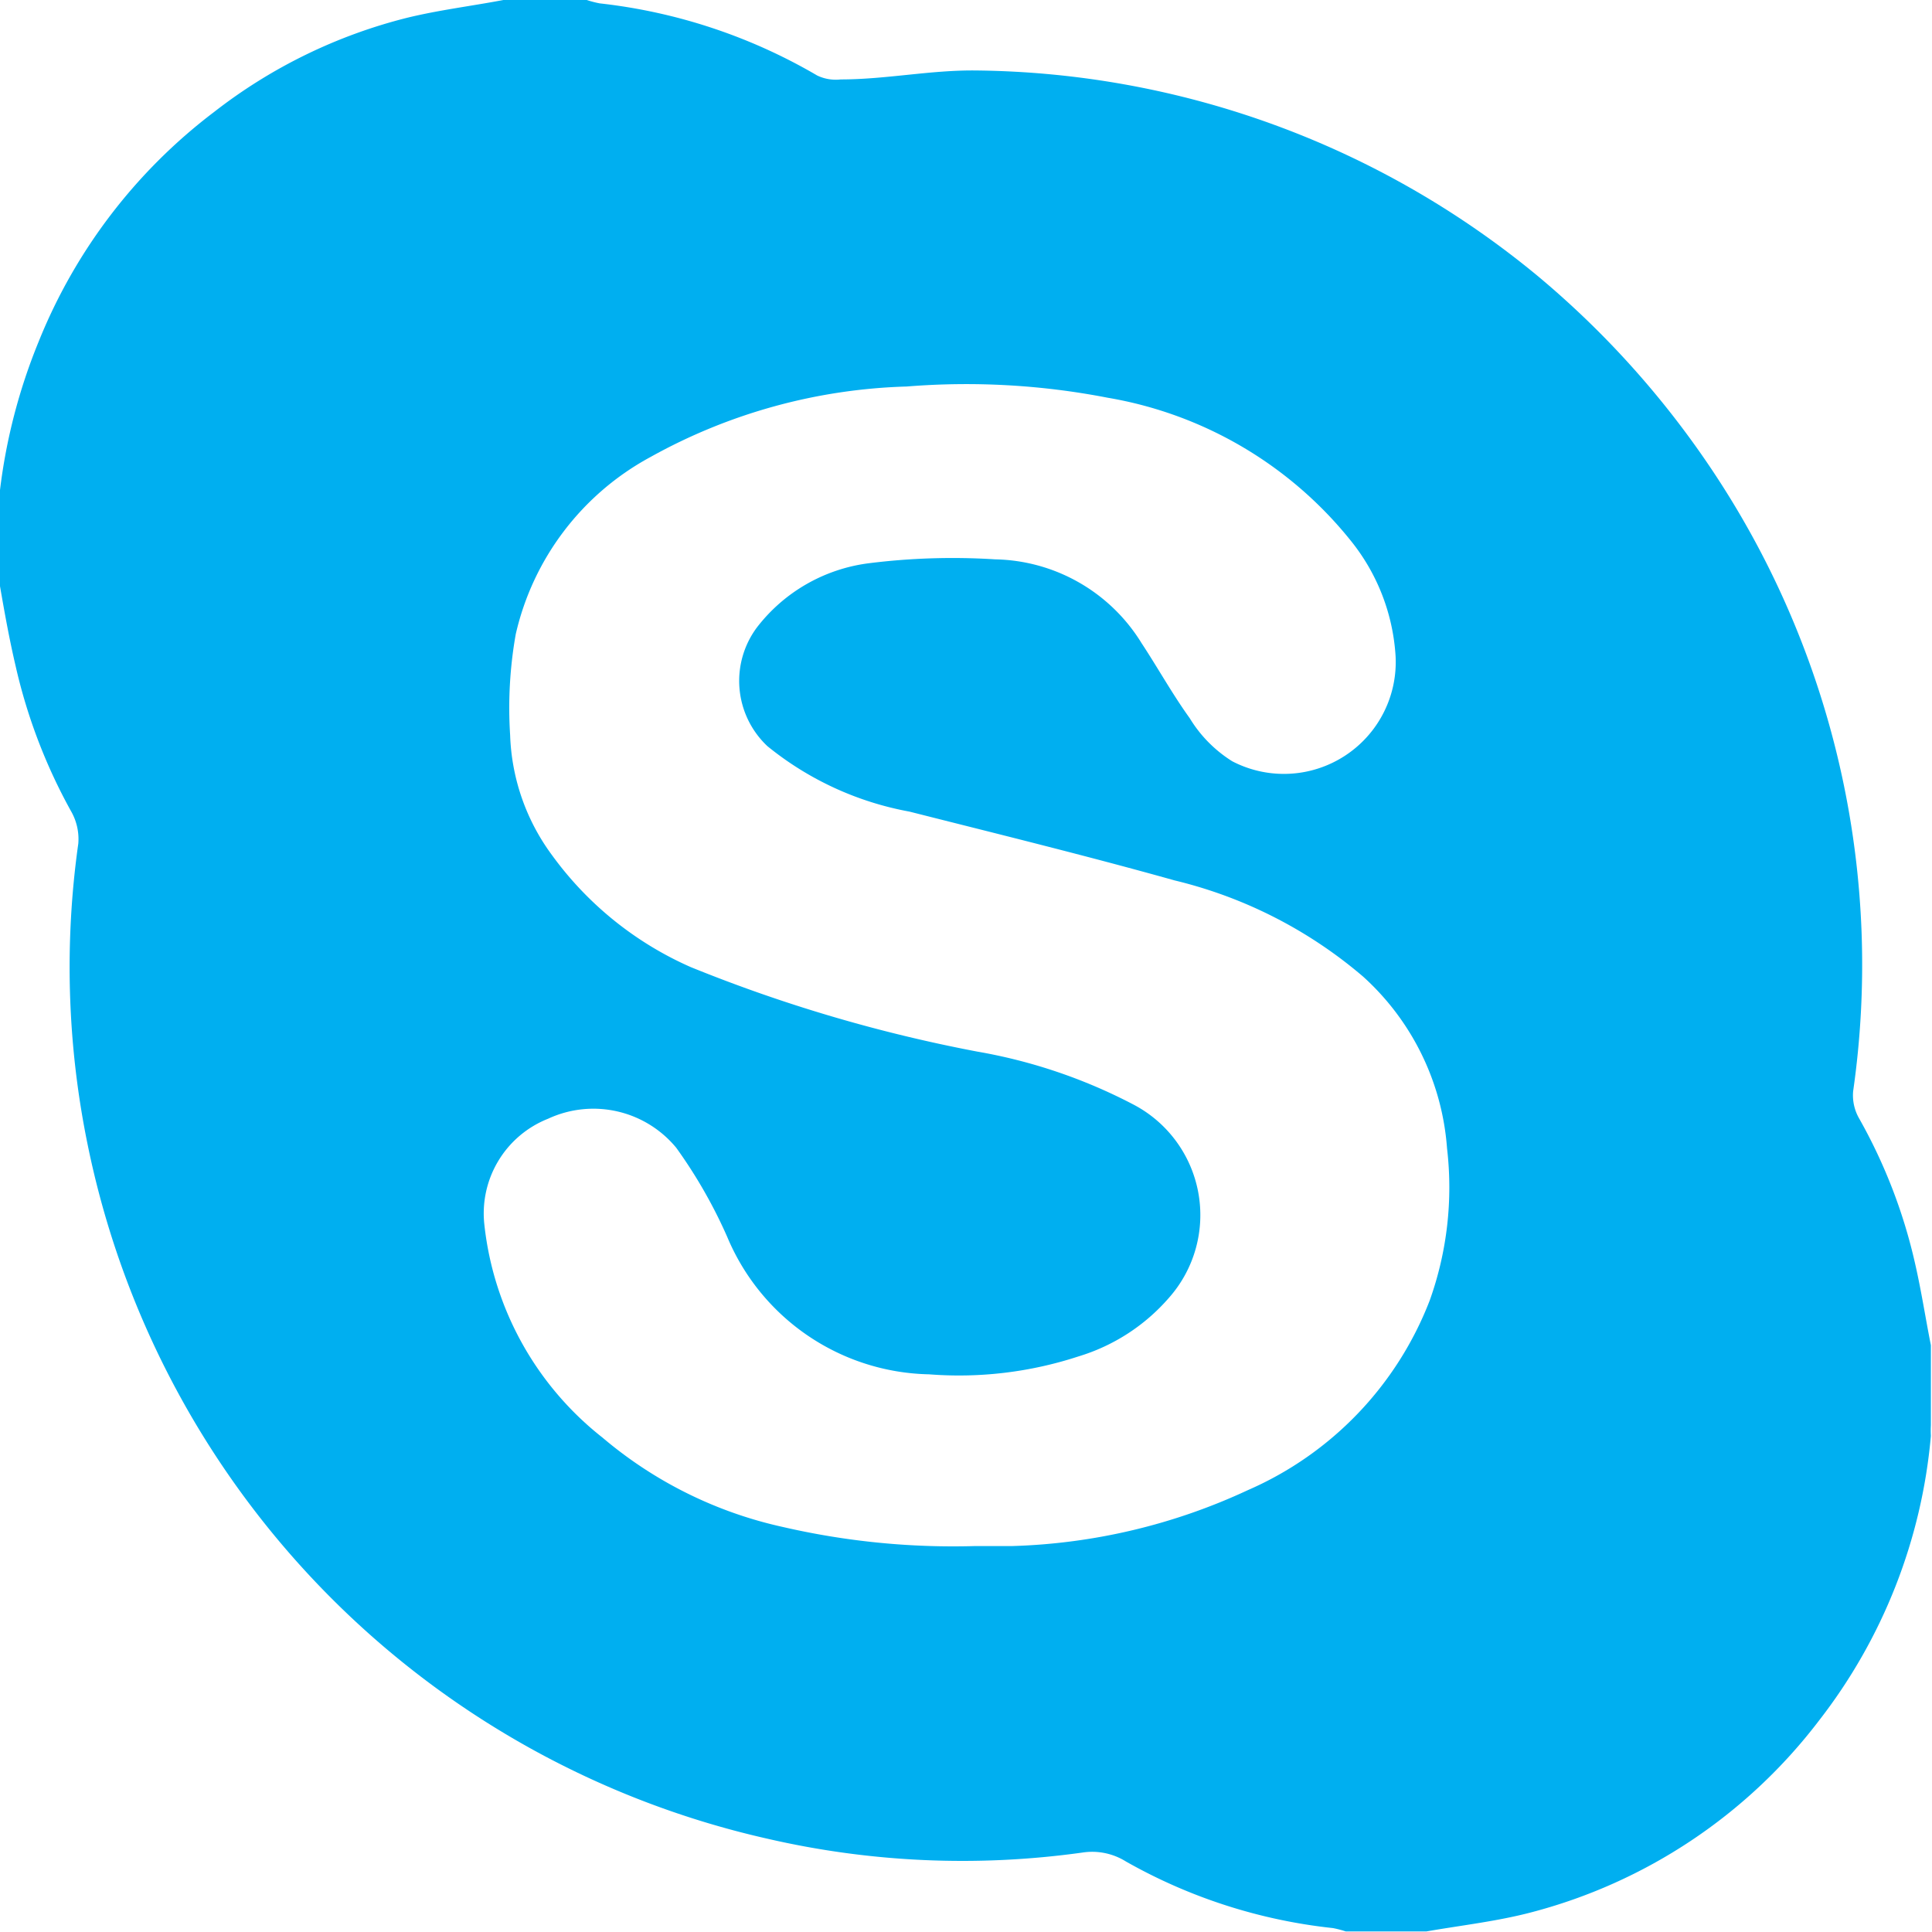 <svg xmlns="http://www.w3.org/2000/svg" viewBox="0 0 34.54 34.54"><defs><style>.cls-1{fill:#00aff0;}</style></defs><title>icon-skype</title><g id="圖層_2" data-name="圖層 2"><g id="圖層_1-2" data-name="圖層 1"><g id="footer"><path class="cls-1" d="M0,10.48V9c0-.08,0-.16,0-.24A10.23,10.23,0,0,1,.69,6.11,9.68,9.68,0,0,1,3.83,2,9.28,9.28,0,0,1,7.27.32C7.84.18,8.42.11,9,0h1.49a1.84,1.84,0,0,0,.23.06,9.85,9.85,0,0,1,3.89,1.29.77.77,0,0,0,.42.07c.81,0,1.61-.17,2.42-.16A16,16,0,0,1,27.51,4.95a16.32,16.32,0,0,1,3.26,3.7,15.92,15.92,0,0,1,2.36,10.86.83.83,0,0,0,.11.49,9.54,9.54,0,0,1,1,2.6c.11.48.19,1,.28,1.45v1.43a1.67,1.67,0,0,0,0,.19,9.67,9.67,0,0,1-2,5.09,9.48,9.48,0,0,1-5.15,3.43c-.61.16-1.24.23-1.87.34H24.06a1.84,1.84,0,0,0-.23-.06,9.57,9.57,0,0,1-3.7-1.19,1.14,1.14,0,0,0-.78-.16,15.51,15.51,0,0,1-5.64-.25A16,16,0,0,1,1.56,20.43a15.8,15.8,0,0,1-.16-5.35,1,1,0,0,0-.12-.56,9.82,9.82,0,0,1-1-2.61C.17,11.44.09,11,0,10.48ZM17.44,27.64h.66a10.7,10.7,0,0,0,4.21-1,6.09,6.09,0,0,0,3.25-3.39,6,6,0,0,0,.31-2.72,4.59,4.59,0,0,0-1.5-3.07A8.1,8.1,0,0,0,21,15.74c-1.57-.44-3.16-.83-4.74-1.23a5.63,5.63,0,0,1-2.54-1.17,1.6,1.6,0,0,1-.19-2.12,3,3,0,0,1,2-1.15A12,12,0,0,1,17.79,10a3.14,3.14,0,0,1,2.62,1.5c.29.44.55.91.86,1.34a2.34,2.34,0,0,0,.76.77,2,2,0,0,0,2.92-1.88,3.64,3.64,0,0,0-.79-2.05A7.09,7.09,0,0,0,19.8,7.11a13.24,13.24,0,0,0-3.59-.2,10,10,0,0,0-4.58,1.26,4.82,4.82,0,0,0-2.41,3.17,7.54,7.54,0,0,0-.1,1.8,3.82,3.82,0,0,0,.75,2.15,6.1,6.1,0,0,0,2.48,2,27,27,0,0,0,5.12,1.51,9.5,9.5,0,0,1,2.78.94,2.23,2.23,0,0,1,.65,3.46,3.47,3.47,0,0,1-1.62,1.05,6.86,6.86,0,0,1-2.67.32A4,4,0,0,1,13,22.11a8.8,8.8,0,0,0-.91-1.59A1.92,1.92,0,0,0,9.8,20,1.82,1.82,0,0,0,8.66,21.9a5.61,5.61,0,0,0,2.11,3.8A7.46,7.46,0,0,0,14,27.3,13.55,13.55,0,0,0,17.44,27.64Z"/></g></g></g></svg>